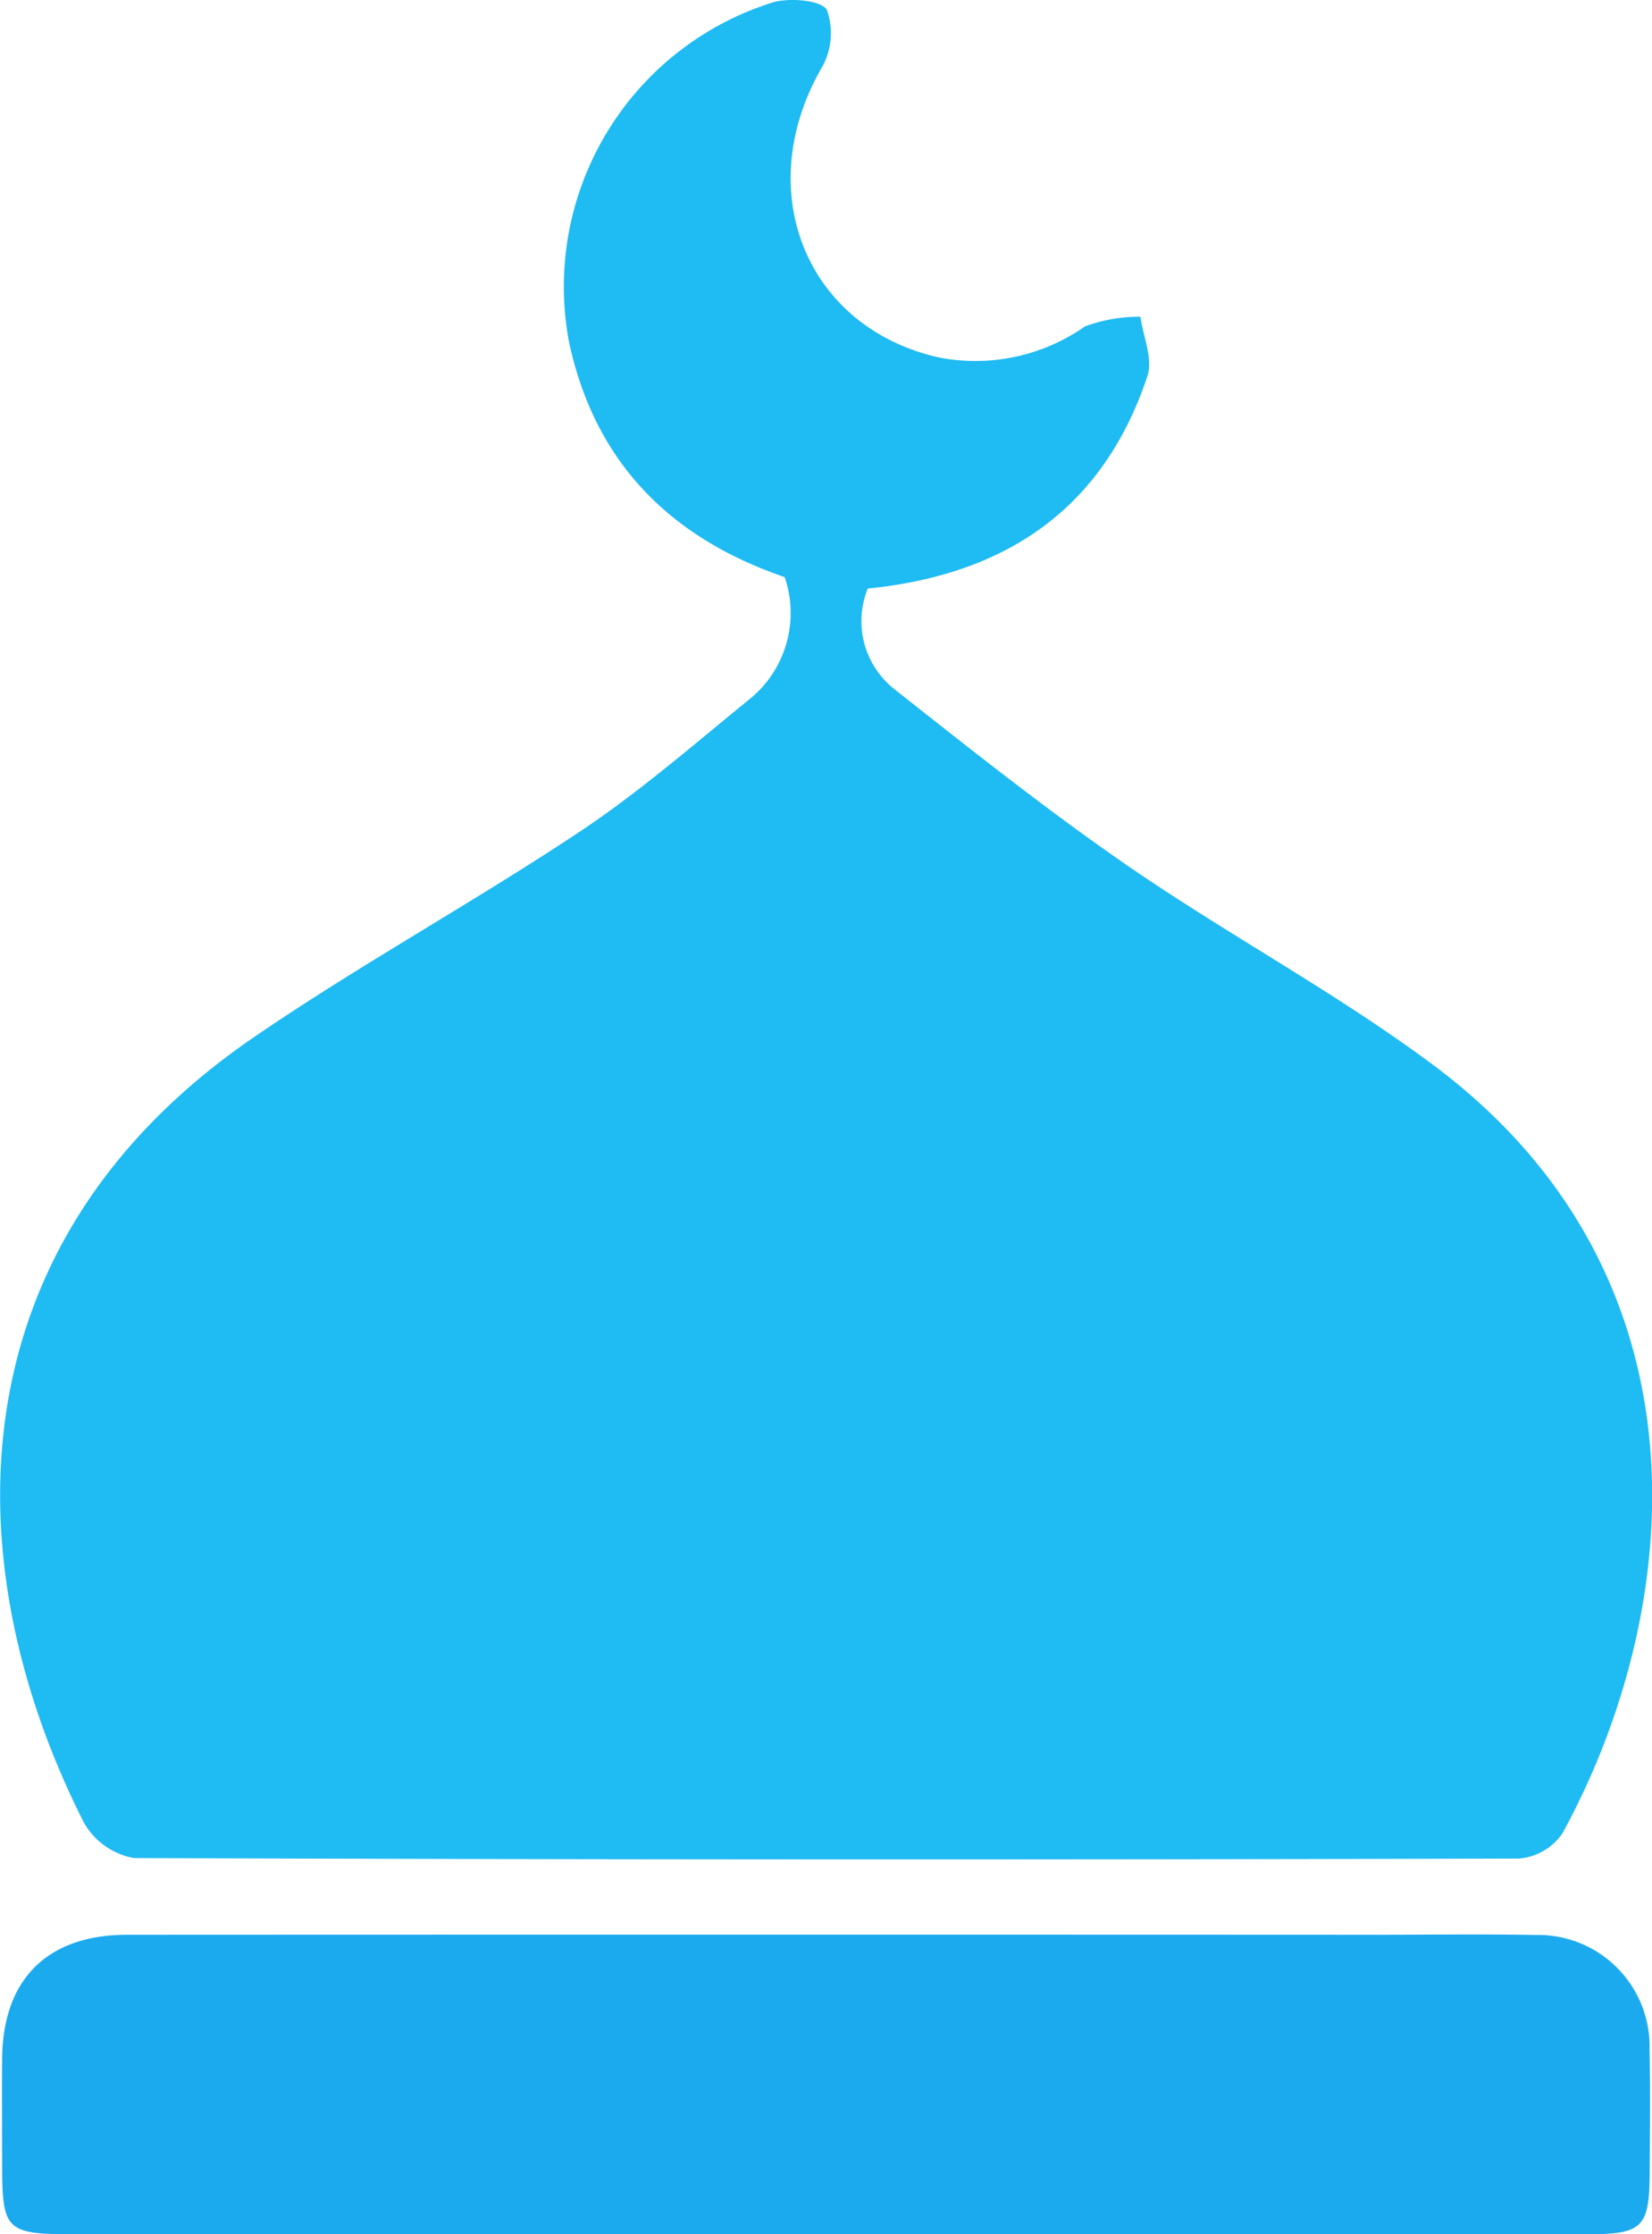 <?xml version="1.0" encoding="UTF-8"?> <svg xmlns="http://www.w3.org/2000/svg" width="59.695" height="80.716" viewBox="0 0 59.695 80.716"><g id="GLc2ku" transform="translate(-792.992 -214.083)"><g id="Group_34215" data-name="Group 34215" transform="translate(792.992 214.083)"><path id="Path_432" data-name="Path 432" d="M821.347,234.933c-4.094-1.4-6.851-4.107-7.791-8.483a10.761,10.761,0,0,1,7.376-12.285c.608-.171,1.752-.073,1.94.279a2.515,2.515,0,0,1-.185,2.082c-2.552,4.411-.6,9.37,4.214,10.467a6.9,6.9,0,0,0,5.3-1.12,5.658,5.658,0,0,1,2-.347c.1.719.458,1.524.253,2.142-1.6,4.813-5.132,7.179-10.107,7.678a3.132,3.132,0,0,0,.965,3.635c2.773,2.188,5.544,4.393,8.451,6.394,3.612,2.486,7.512,4.57,11.021,7.185,10.326,7.7,9.013,19.83,4.66,27.767a2.119,2.119,0,0,1-1.564.9q-25.026.071-50.051-.018a2.6,2.6,0,0,1-1.817-1.305c-4.623-9.135-4.91-20.8,6.193-28.377,3.808-2.6,7.865-4.829,11.707-7.379,2.146-1.424,4.107-3.132,6.11-4.762A4.006,4.006,0,0,0,821.347,234.933Z" transform="translate(-792.992 -214.083)" fill="#1fbbf3"></path><path id="Path_433" data-name="Path 433" d="M822.793,430.914q-13.521,0-27.041,0c-2.385,0-2.536-.149-2.541-2.457,0-1.3-.009-2.591,0-3.887.025-2.867,1.632-4.473,4.52-4.474q22.562-.01,45.124,0c1.915,0,3.831-.027,5.746.008a4.032,4.032,0,0,1,4.14,4.17c.03,1.464.013,2.929.005,4.393-.01,2-.247,2.247-2.238,2.249Q836.651,430.92,822.793,430.914Z" transform="translate(-793.134 -350.199)" fill="#1caaef"></path></g></g></svg> 